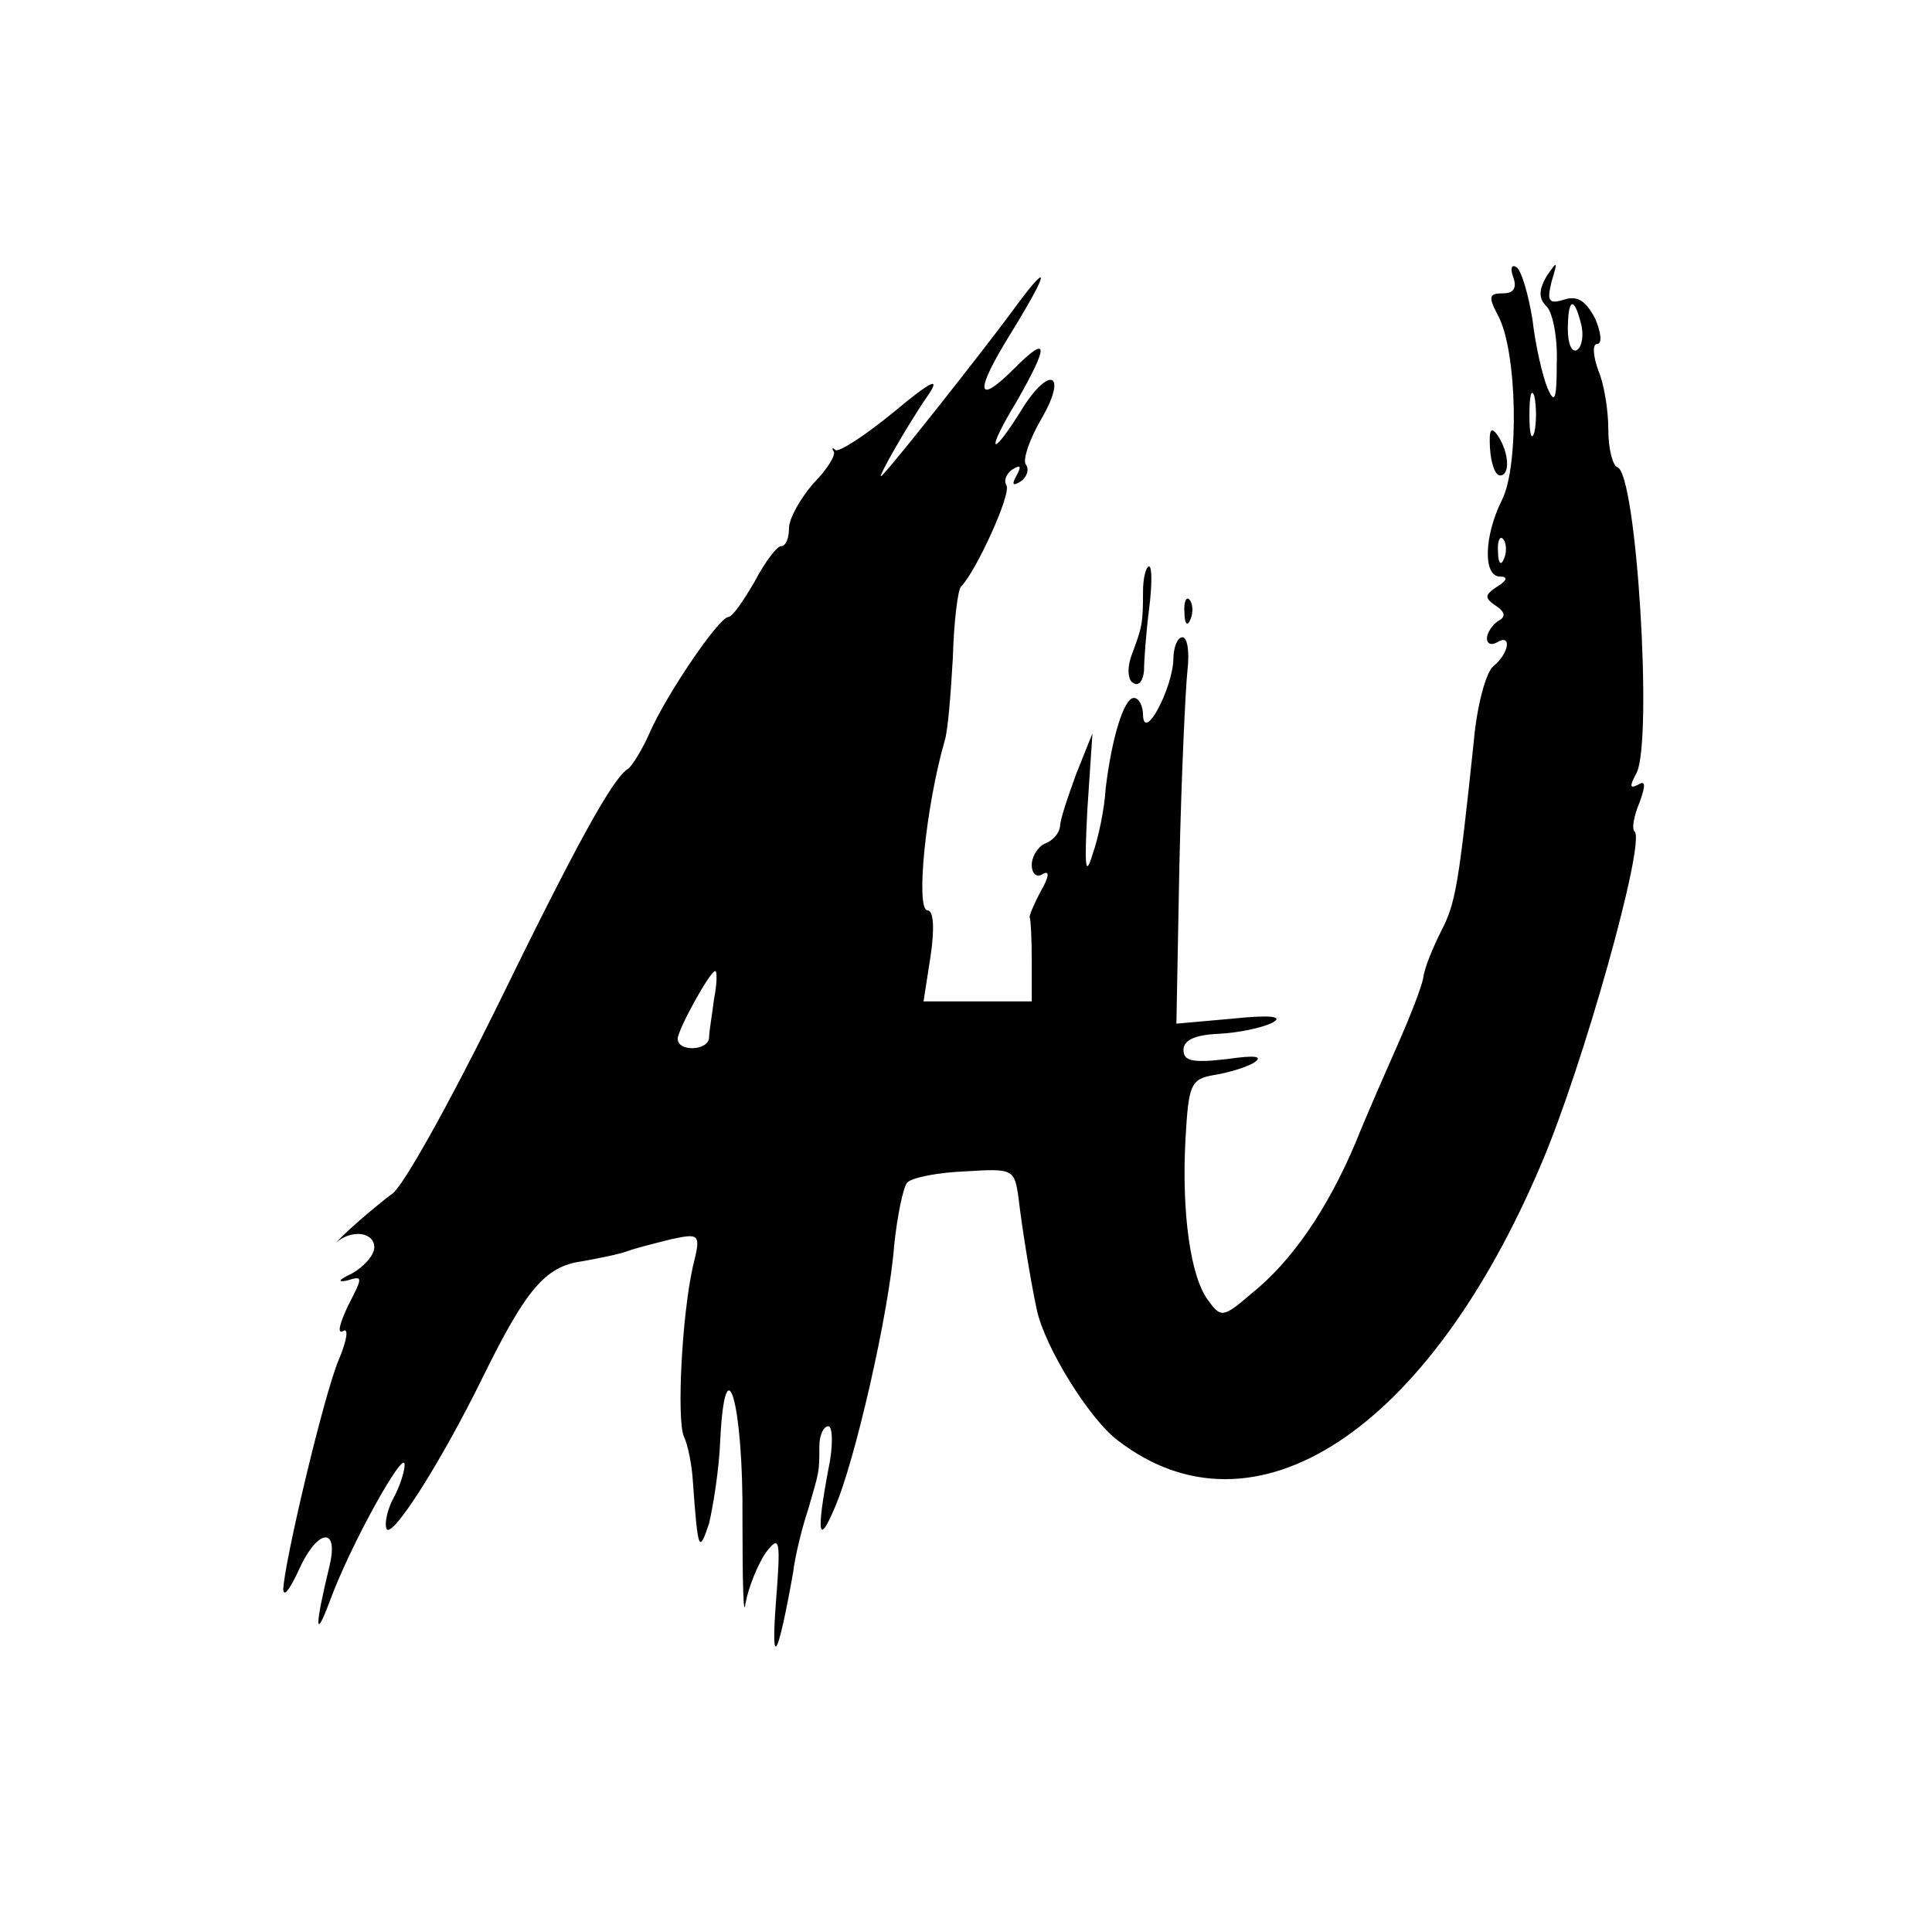 <?xml version="1.0" standalone="no"?>
<!DOCTYPE svg PUBLIC "-//W3C//DTD SVG 20010904//EN"
 "http://www.w3.org/TR/2001/REC-SVG-20010904/DTD/svg10.dtd">
<svg version="1.0" xmlns="http://www.w3.org/2000/svg"
 width="191pt" height="191pt" viewBox="0 0 191 191"
 preserveAspectRatio="xMidYMid meet">
<g transform="translate(0,191) scale(0.1,-0.1)"
fill="#000000" stroke="none">
<path d="M1496 1636 c4 -11 0 -16 -10 -16 -14 0 -15 -3 -5 -22 19 -35 21 -148
4 -182 -18 -36 -19 -76 -2 -76 8 0 7 -4 -3 -10 -12 -8 -13 -11 -1 -19 9 -6 10
-11 2 -15 -6 -4 -11 -12 -11 -17 0 -6 5 -7 10 -4 15 9 12 -11 -4 -24 -7 -6
-16 -39 -19 -74 -15 -142 -18 -160 -32 -187 -8 -16 -17 -37 -18 -47 -2 -10
-13 -38 -24 -63 -11 -25 -31 -70 -43 -100 -28 -66 -63 -117 -103 -149 -28 -24
-30 -24 -43 -6 -17 23 -26 86 -22 159 3 53 5 59 27 63 13 2 31 7 40 12 11 7 2
8 -26 4 -34 -4 -43 -2 -43 9 0 10 12 15 35 16 20 1 43 6 53 11 11 6 -1 8 -39
4 l-56 -5 3 159 c2 87 6 173 8 191 2 17 0 32 -5 32 -5 0 -9 -10 -9 -22 -1 -29
-29 -82 -30 -55 0 9 -4 17 -9 17 -10 0 -22 -40 -28 -90 -1 -19 -7 -48 -13 -65
-7 -23 -8 -12 -5 45 l5 75 -16 -40 c-8 -22 -16 -45 -16 -52 -1 -7 -7 -14 -15
-17 -7 -3 -13 -13 -13 -21 0 -9 5 -13 11 -9 7 4 6 -3 -2 -17 -7 -13 -12 -25
-11 -26 1 -2 2 -21 2 -43 l0 -40 -53 0 -54 0 7 45 c4 27 3 45 -3 45 -12 0 -2
102 17 168 3 9 6 46 8 82 1 36 5 67 8 70 15 15 50 92 45 100 -3 5 0 12 6 16 8
5 9 3 4 -6 -5 -9 -4 -11 4 -6 6 4 9 12 5 17 -3 5 4 25 15 44 27 46 9 55 -19
10 -31 -50 -36 -43 -5 8 32 56 32 67 -2 33 -38 -38 -40 -24 -4 34 40 65 40 75
0 20 -29 -39 -114 -147 -127 -160 -8 -8 27 53 46 80 12 18 2 13 -34 -17 -28
-23 -54 -40 -58 -38 -3 3 -4 2 -2 -1 3 -3 -6 -18 -20 -32 -13 -15 -24 -35 -24
-44 0 -10 -3 -18 -8 -18 -4 0 -16 -16 -26 -35 -11 -19 -22 -35 -26 -35 -9 0
-61 -76 -78 -115 -7 -16 -17 -32 -21 -35 -15 -9 -50 -72 -132 -240 -45 -91
-90 -172 -101 -180 -11 -8 -30 -24 -42 -35 -12 -11 -17 -17 -12 -12 16 12 36
8 36 -6 0 -8 -10 -19 -22 -26 -13 -6 -15 -9 -5 -7 16 5 16 4 1 -25 -8 -17 -11
-28 -5 -25 6 4 4 -9 -4 -28 -15 -35 -55 -205 -55 -228 1 -7 7 2 15 19 18 41
40 45 31 6 -15 -62 -15 -76 0 -36 20 55 74 152 74 135 0 -7 -5 -22 -11 -33 -6
-11 -9 -25 -7 -30 4 -13 54 65 96 151 42 85 61 108 97 113 17 3 37 7 45 10 8
3 28 8 44 12 28 6 29 5 21 -27 -11 -49 -16 -151 -9 -168 4 -8 8 -28 9 -45 5
-69 6 -71 16 -41 4 17 10 54 11 82 5 99 23 37 22 -79 0 -61 1 -99 3 -82 3 16
12 38 20 50 14 18 15 14 10 -50 -5 -67 2 -54 17 30 2 17 9 45 15 63 11 38 11
36 11 62 0 11 4 20 9 20 4 0 5 -19 0 -42 -12 -64 -10 -77 6 -39 20 45 54 194
59 260 3 29 9 58 13 62 5 5 31 10 58 11 47 3 48 2 52 -27 3 -26 11 -77 18
-110 8 -37 52 -108 80 -129 135 -104 307 9 419 274 41 96 103 317 92 328 -3 2
-1 15 5 29 6 17 6 22 -2 17 -8 -4 -8 -1 -1 12 16 33 0 296 -19 302 -5 2 -9 19
-9 37 0 19 -4 45 -10 59 -5 14 -6 26 -1 26 5 0 4 11 -2 25 -9 17 -17 23 -30
19 -16 -5 -18 -2 -13 18 6 20 6 21 -5 5 -8 -14 -8 -22 0 -30 6 -6 11 -31 10
-56 0 -36 -2 -41 -9 -25 -5 12 -12 42 -15 68 -4 25 -11 49 -16 52 -5 3 -6 -2
-3 -10z m67 -46 c3 -11 1 -23 -4 -26 -5 -3 -9 6 -9 20 0 31 6 34 13 6z m-46
-107 c-3 -10 -5 -2 -5 17 0 19 2 27 5 18 2 -10 2 -26 0 -35z m-30 -125 c-3 -8
-6 -5 -6 6 -1 11 2 17 5 13 3 -3 4 -12 1 -19z m-781 -435 c-2 -16 -5 -33 -5
-39 -1 -13 -31 -14 -31 -1 0 9 32 67 37 67 2 0 2 -12 -1 -27z"/>
<path d="M1473 1467 c1 -15 5 -27 10 -27 10 0 9 22 -2 39 -7 10 -9 7 -8 -12z"/>
<path d="M1130 1325 c0 -32 -1 -35 -11 -62 -5 -13 -4 -25 1 -28 6 -4 10 2 11
12 0 10 2 37 5 61 3 23 3 42 0 42 -3 0 -6 -11 -6 -25z"/>
<path d="M1171 1304 c0 -11 3 -14 6 -6 3 7 2 16 -1 19 -3 4 -6 -2 -5 -13z"/>
</g>
</svg>
